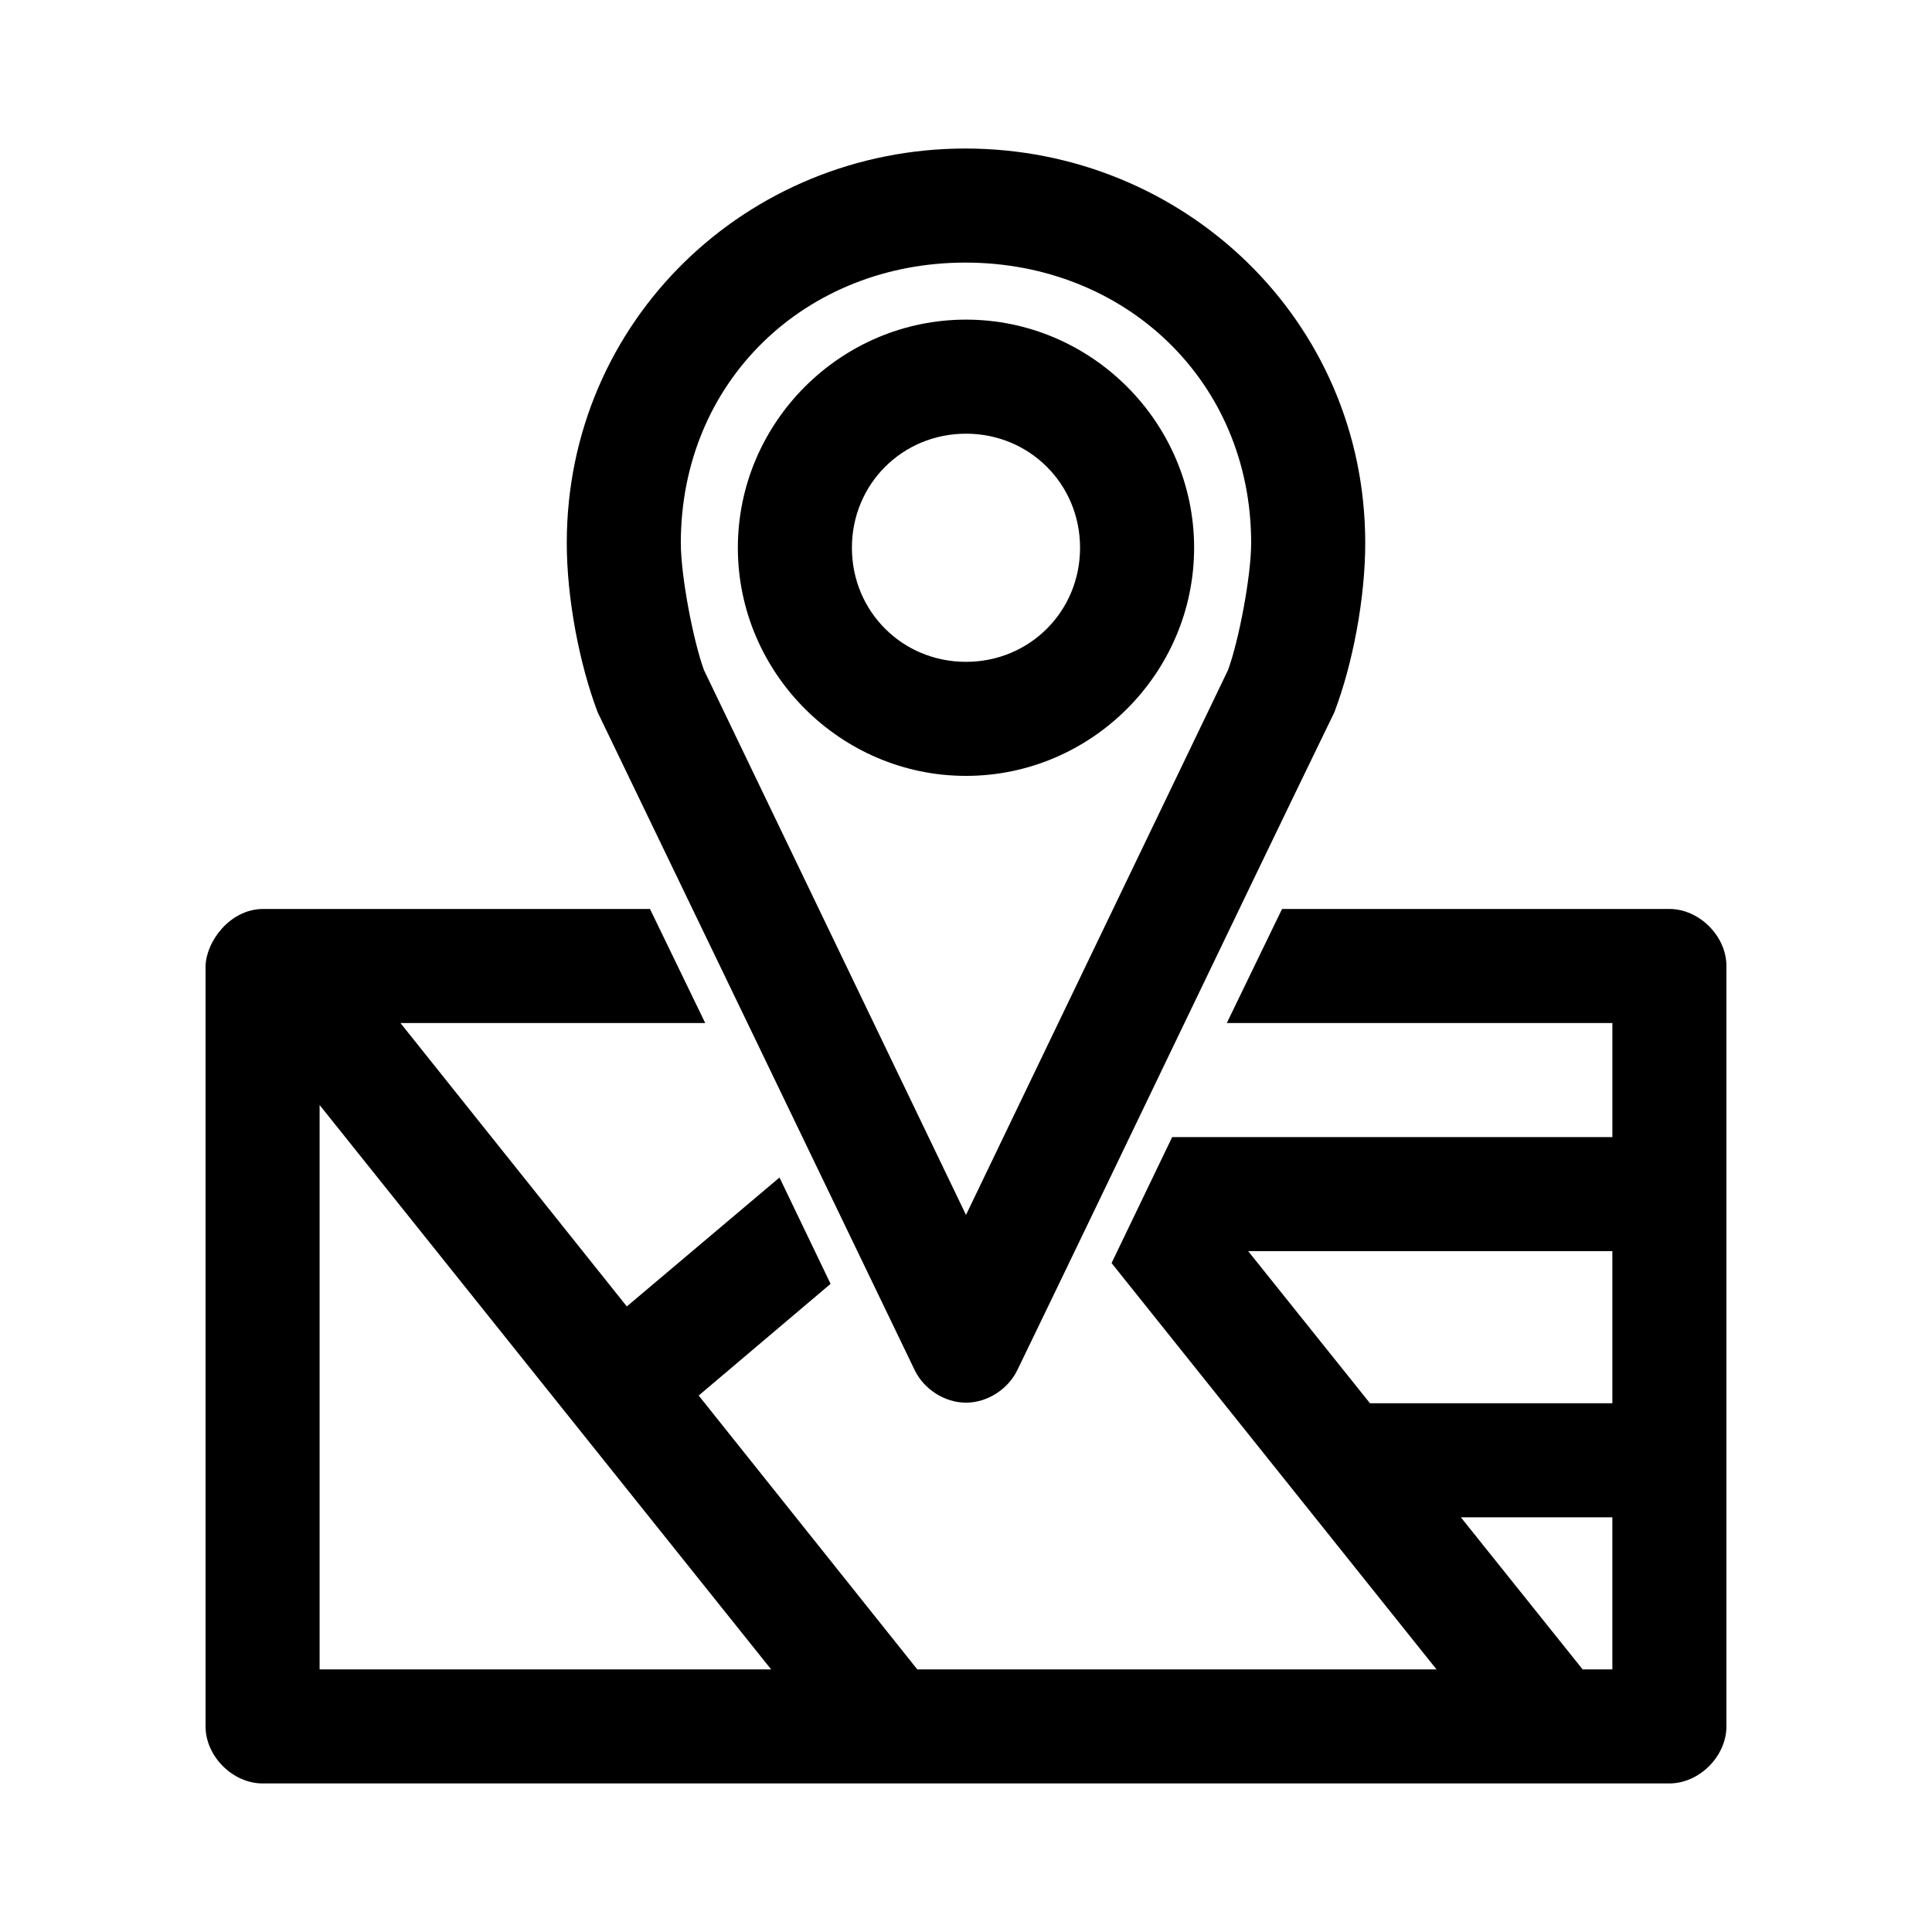 <?xml version="1.0" encoding="UTF-8"?>
<!-- Uploaded to: SVG Repo, www.svgrepo.com, Generator: SVG Repo Mixer Tools -->
<svg fill="#000000" width="800px" height="800px" version="1.1" viewBox="144 144 512 512" xmlns="http://www.w3.org/2000/svg">
 <path d="m399.84 183.36c-57.855 0-105.64 45.57-105.64 104.54 0 14.594 3.305 31.973 8.188 44.871 28 58.02 56.066 116.32 84.074 174.45 2.488 5.012 7.945 8.5 13.539 8.5s11.055-3.492 13.539-8.5c28.109-58.066 55.941-116.5 84.074-174.45 4.922-12.938 8.188-30.289 8.188-44.871 0-59.016-48.102-104.54-105.96-104.54zm0 30.23c42.324 0 75.73 31.395 75.73 74.312 0 8.711-3.258 25.871-6.141 33.691l-69.43 144.37-69.434-144.37c-2.879-7.856-6.141-25.004-6.141-33.691 0-42.961 33.09-74.312 75.414-74.312zm0.156 15.113c-33.211 0-60.457 27.246-60.457 60.457 0 33.211 27.246 60.457 60.457 60.457 33.211 0 60.457-27.246 60.457-60.457 0-33.211-27.246-60.457-60.457-60.457zm0 30.23c16.875 0 30.23 13.355 30.23 30.23 0 16.871-13.355 30.23-30.23 30.23-16.871 0-30.23-13.355-30.23-30.23s13.355-30.23 30.23-30.23zm-186.41 125.95c-8.812 0.137-14.949 8.746-15.113 15.113v201.52c0 7.914 7.199 15.113 15.113 15.113h372.82c7.914 0 15.113-7.199 15.113-15.113v-201.52c0-7.914-7.199-15.113-15.113-15.113h-102.65l-14.641 30.23h102.18v30.23h-116.66l-16.059 33.379 86.121 107.69h-137.6l-57.938-72.582 34.953-29.598-13.539-28.18-40.461 34.164-59.984-75.098h80.766l-14.641-30.23h-102.65zm15.113 51.957 119.66 149.57h-119.66zm246.08 38.73h96.512v40.305h-64.234l-32.273-40.305zm56.363 70.535h40.148v40.305h-7.871l-32.273-40.305z"/>
</svg>